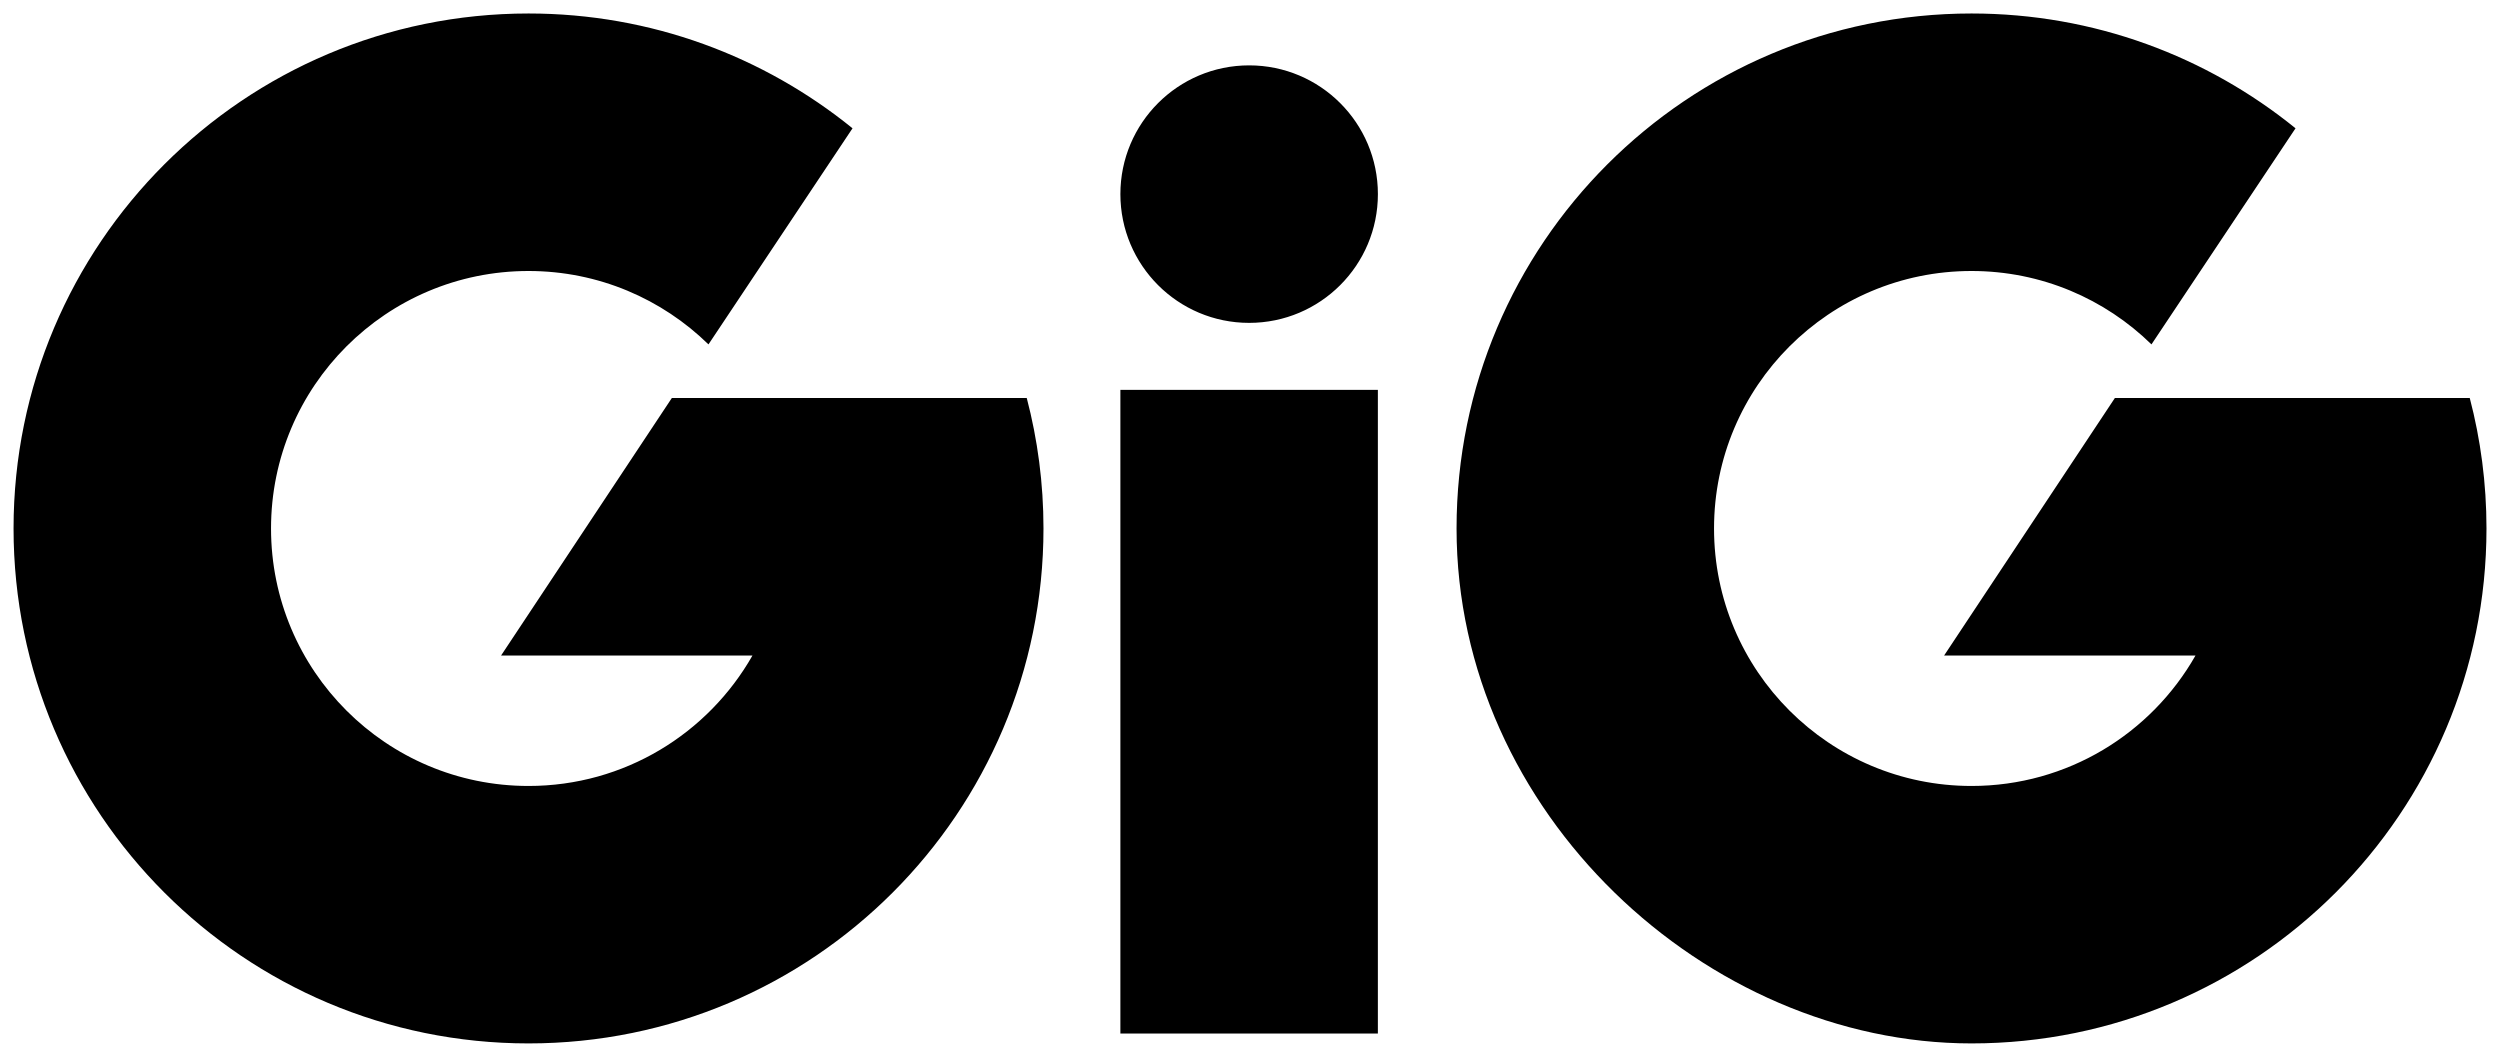 <?xml version="1.0" encoding="UTF-8" standalone="no"?>
<!-- Created with Inkscape (http://www.inkscape.org/) -->

<svg
   xmlns:dc="http://purl.org/dc/elements/1.1/"
   xmlns:cc="http://creativecommons.org/ns#"
   xmlns:rdf="http://www.w3.org/1999/02/22-rdf-syntax-ns#"
   xmlns:svg="http://www.w3.org/2000/svg"
   xmlns="http://www.w3.org/2000/svg"
   xmlns:sodipodi="http://sodipodi.sourceforge.net/DTD/sodipodi-0.dtd"
   xmlns:inkscape="http://www.inkscape.org/namespaces/inkscape"
   width="92.482mm"
   height="39.1mm"
   viewBox="0 0 92.482 39.1"
   version="1.1"
   id="svg8"
   inkscape:version="0.92.0 r15299"
   sodipodi:docname="gig.svg">
  <defs
     id="defs2">
    <linearGradient
       id="linearGradient46"
       spreadMethod="pad"
       gradientTransform="matrix(0,21.115,-71.026,0,138.249,788.944)"
       gradientUnits="userSpaceOnUse"
       y2="0"
       x2="1"
       y1="0"
       x1="0">
      <stop
         id="stop40"
         offset="0"
         style="stop-opacity:1;stop-color:#d29a08" />
      <stop
         id="stop42"
         offset="0.73"
         style="stop-opacity:1;stop-color:#fcd313" />
      <stop
         id="stop44"
         offset="1"
         style="stop-opacity:1;stop-color:#fcd313" />
    </linearGradient>
  </defs>
  <sodipodi:namedview
     id="base"
     pagecolor="#ffffff"
     bordercolor="#666666"
     borderopacity="1.0"
     inkscape:pageopacity="0.0"
     inkscape:pageshadow="2"
     inkscape:zoom="2.5942948"
     inkscape:cx="172.87958"
     inkscape:cy="72.00117"
     inkscape:document-units="mm"
     inkscape:current-layer="layer1"
     showgrid="false"
     fit-margin-top="0"
     fit-margin-left="0"
     fit-margin-right="0"
     fit-margin-bottom="0"
     inkscape:window-width="1280"
     inkscape:window-height="744"
     inkscape:window-x="-4"
     inkscape:window-y="-4"
     inkscape:window-maximized="1" />
  <g
     inkscape:label="Layer 1"
     inkscape:groupmode="layer"
     id="layer1"
     transform="translate(178.36,-225.129)">
    <path
       style="fill:#000000;fill-rule:evenodd;stroke:none;stroke-width:0.265"
       inkscape:connector-curvature="0"
       d="m -136.914,263.362 h 9.525 v -23.812 h -9.525 z m 49.916,-23.515 -0.015,0.011 0.001,-0.005 H -100.125 l -6.317,9.525 h 9.3 c -1.638,2.882 -4.734,4.826 -8.286,4.826 -5.26,0 -9.525,-4.264 -9.525,-9.525 0,-5.26 4.265,-9.525 9.525,-9.525 2.591,0 4.94,1.036 6.657,2.715 l 5.329,-7.994 c -3.274,-2.654 -7.443,-4.247 -11.986,-4.247 -10.521,0 -19.05,8.529 -19.05,19.05 0,10.521 9.235,19.05 19.05,19.05 10.521,0 19.05,-8.529 19.05,-19.05 0,-1.67 -0.216,-3.288 -0.62,-4.831 z m -53.397,0.011 0.001,-0.005 h -13.113 l -6.317,9.525 h 9.3 c -1.638,2.882 -4.734,4.826 -8.285,4.826 -5.261,0 -9.525,-4.264 -9.525,-9.525 0,-5.26 4.264,-9.525 9.525,-9.525 2.591,0 4.939,1.036 6.657,2.715 l 5.329,-7.994 c -3.274,-2.654 -7.443,-4.247 -11.986,-4.247 -10.521,0 -19.05,8.529 -19.05,19.05 0,10.521 8.529,19.05 19.05,19.05 10.521,0 19.05,-8.529 19.05,-19.05 0,-1.67 -0.216,-3.288 -0.62,-4.831 z m 8.244,-12.311 c -2.63,0 -4.763,2.132 -4.763,4.763 0,2.63 2.132,4.763 4.763,4.763 2.63,0 4.763,-2.132 4.763,-4.763 0,-2.63 -2.132,-4.763 -4.763,-4.763 z"
       id="GIG-Logo-Main" />
  </g>
</svg>

